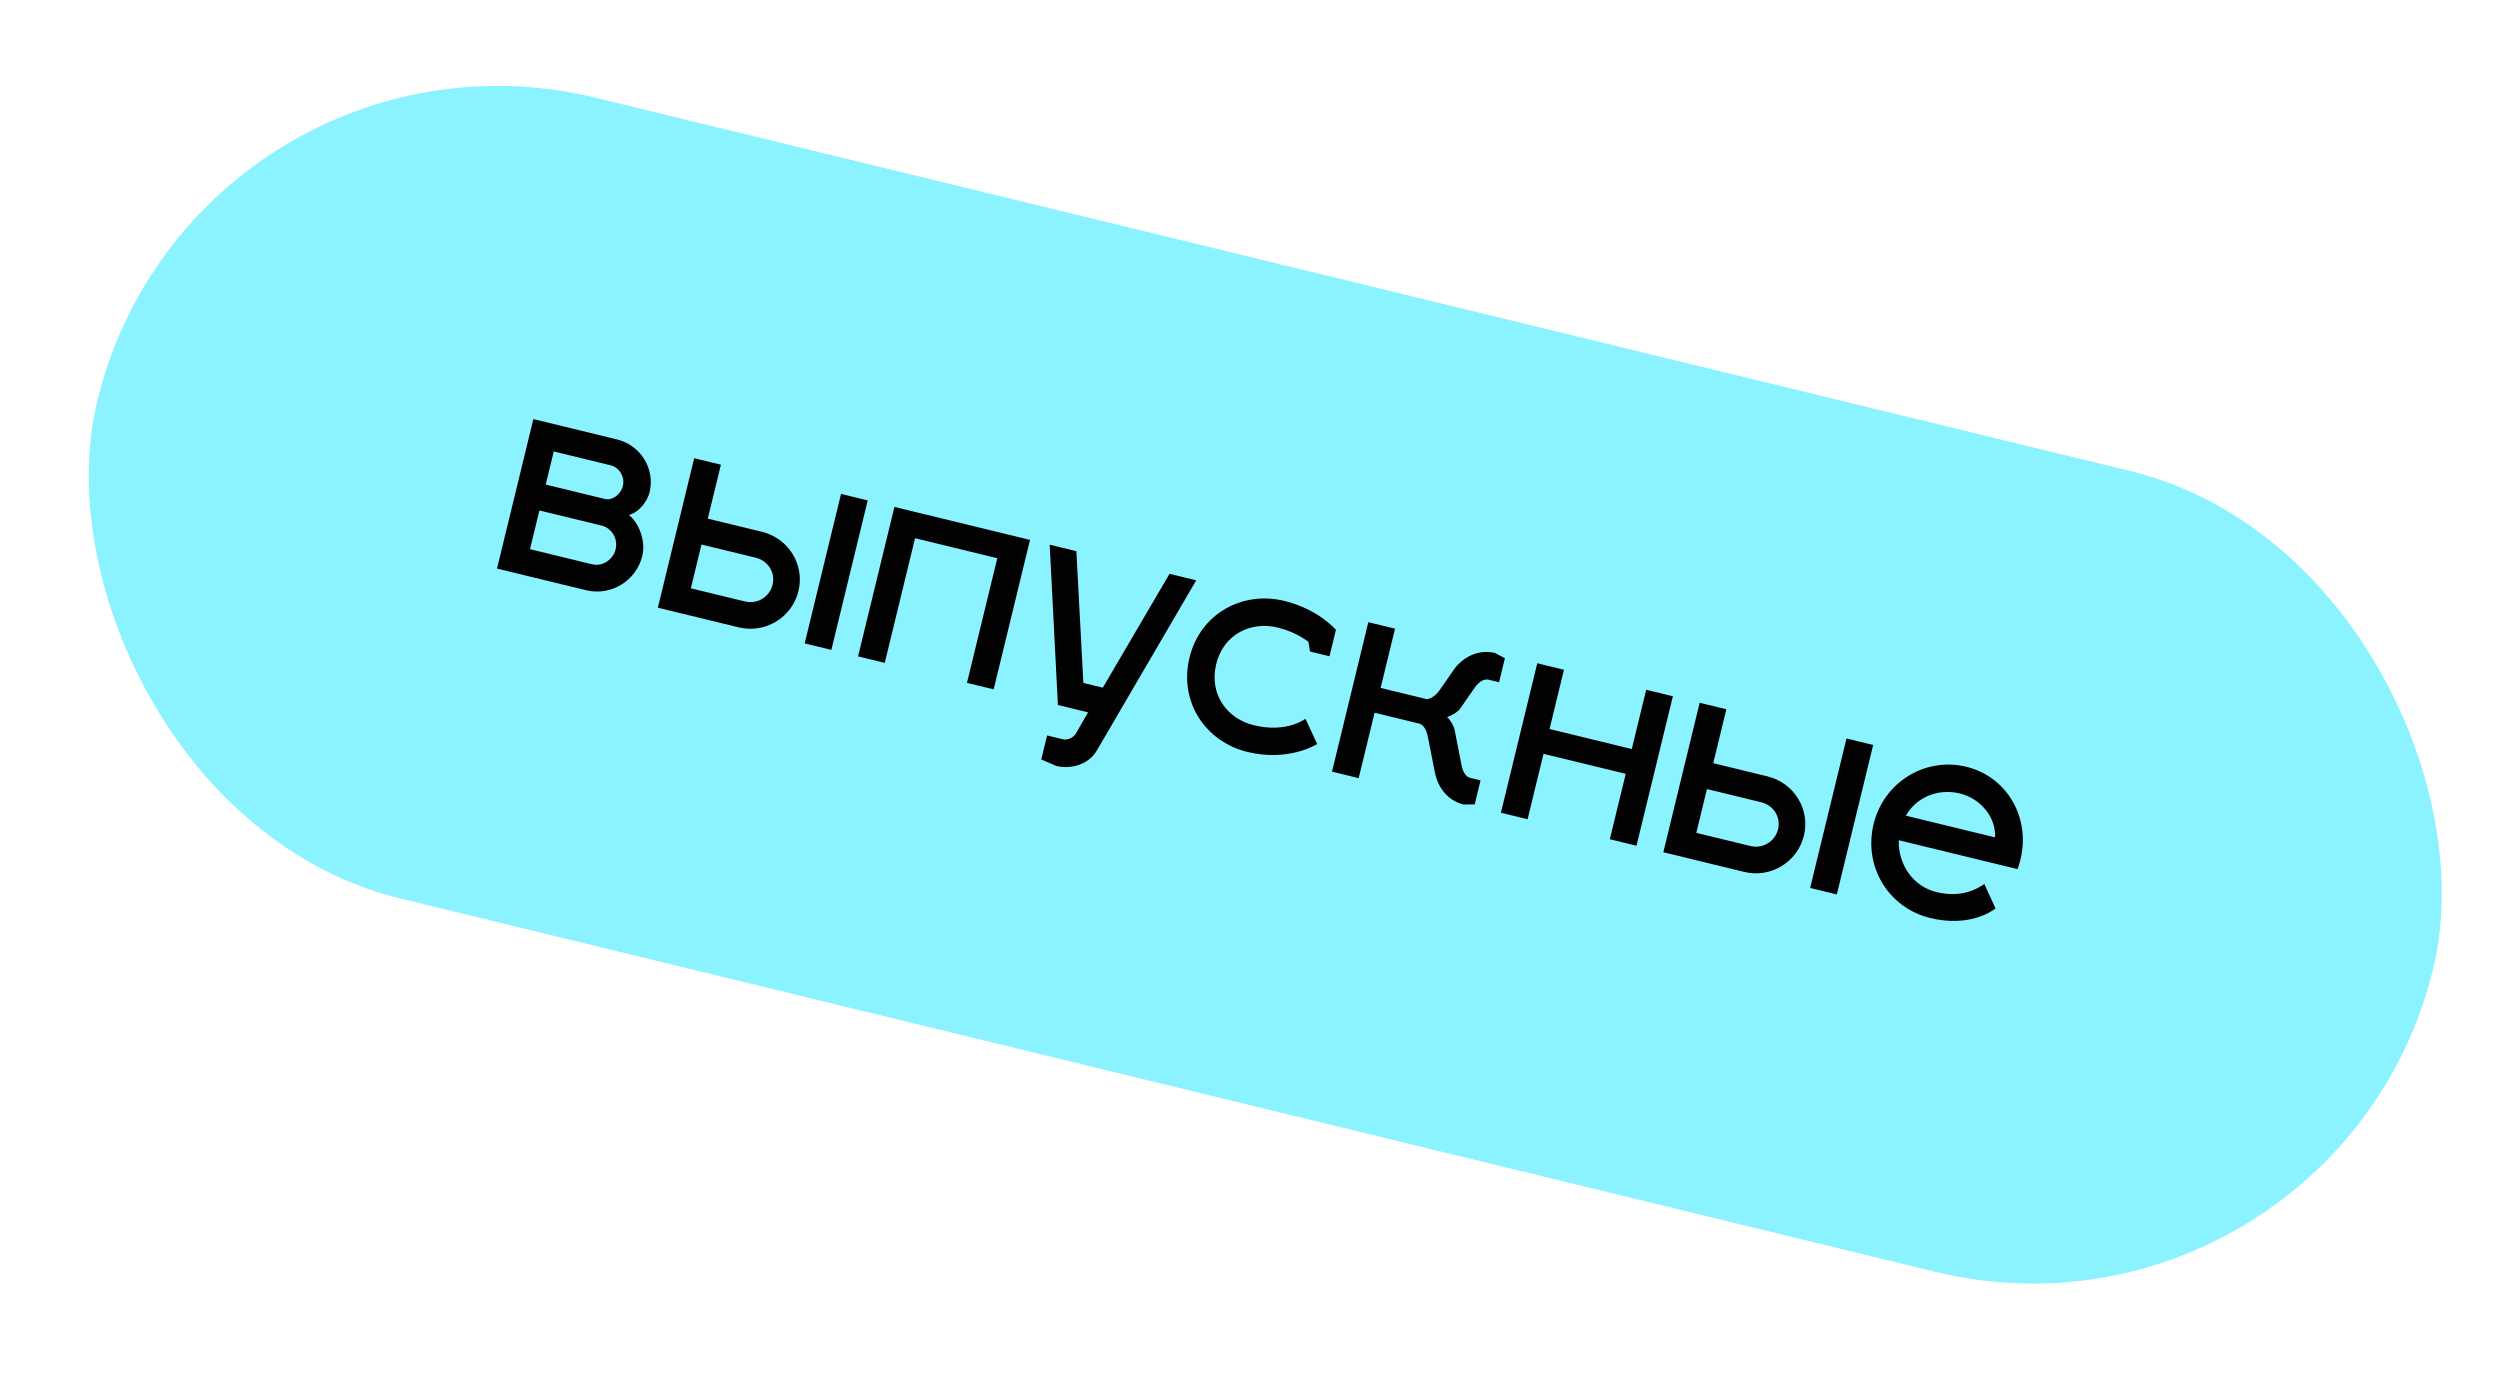 <?xml version="1.0" encoding="UTF-8"?> <svg xmlns="http://www.w3.org/2000/svg" width="182" height="100" viewBox="0 0 182 100" fill="none"> <rect x="14.18" y="0.021" width="175" height="60" rx="30" transform="rotate(13.67 14.18 0.021)" fill="#8AF3FF"></rect> <path d="M46.761 40.466C47.025 39.378 46.507 38.037 45.776 37.489C46.541 37.305 47.138 36.462 47.289 35.84C47.705 34.13 46.641 32.41 44.912 31.989L38.829 30.509L36.182 41.392L42.653 42.966C44.48 43.41 46.316 42.293 46.761 40.466ZM43.797 38.263C44.555 38.448 45.002 39.236 44.817 39.993C44.638 40.732 43.87 41.266 43.112 41.081L38.584 39.98L39.269 37.162L43.797 38.263ZM44.453 33.874C45.094 34.03 45.502 34.726 45.346 35.367C45.185 36.028 44.576 36.415 44.1 36.34L39.728 35.277L40.314 32.867L44.453 33.874ZM47.892 44.24L53.78 45.672C55.704 46.14 57.656 44.968 58.129 43.025C58.597 41.101 57.396 39.183 55.472 38.715L51.527 37.756L52.482 33.83L50.538 33.358L47.892 44.24ZM58.58 46.84L60.523 47.312L63.17 36.43L61.227 35.957L58.58 46.84ZM50.293 42.828L51.069 39.641L55.014 40.6C55.907 40.818 56.461 41.673 56.244 42.567C56.026 43.461 55.132 44.005 54.238 43.787L50.293 42.828ZM64.41 48.258L66.617 39.182L72.603 40.638L70.395 49.714L72.339 50.186L74.986 39.303L65.114 36.902L62.467 47.785L64.41 48.258ZM77.015 51.324L79.211 51.858L78.391 53.284C78.175 53.746 77.686 53.895 77.376 53.819L76.229 53.541L75.803 55.29L76.903 55.763C77.952 56.018 79.25 55.675 79.855 54.628L87.086 42.246L85.142 41.774L80.286 50.061L78.868 49.716L78.36 40.124L76.417 39.652L77.015 51.324ZM93.015 45.685C94.045 45.936 94.8 46.387 95.253 46.724L95.369 47.431L96.788 47.776L97.256 45.852C97.207 45.799 95.956 44.342 93.488 43.742C90.456 43.005 87.377 44.664 86.597 47.87C85.807 51.116 87.781 54.004 90.812 54.741C93.766 55.46 95.772 54.239 95.892 54.165L95.041 52.332C95.051 52.294 93.734 53.393 91.285 52.798C89.303 52.316 88.011 50.519 88.54 48.343C89.06 46.205 91.033 45.203 93.015 45.685ZM103.354 52.687C103.656 52.801 103.842 53.135 103.947 53.634L104.454 56.206C104.704 57.461 105.486 58.31 106.555 58.57L107.36 58.56L107.785 56.811L107.027 56.627C106.716 56.551 106.491 56.208 106.395 55.67L105.889 53.098C105.819 52.792 105.505 52.304 105.345 52.204C105.543 52.149 106.104 51.874 106.296 51.591L107.373 50.042C107.686 49.603 108.063 49.407 108.374 49.482L109.132 49.667L109.557 47.918L108.846 47.539C107.797 47.284 106.674 47.669 105.895 48.674L104.818 50.223C104.53 50.647 104.114 50.916 103.833 50.889L100.509 50.081L101.559 45.767L99.615 45.294L96.969 56.177L98.912 56.649L100.07 51.888L103.354 52.687ZM111.21 59.64L112.368 54.879L118.353 56.335L117.195 61.096L119.138 61.569L121.785 50.686L119.842 50.214L118.793 54.528L112.807 53.072L113.857 48.758L111.913 48.285L109.266 59.168L111.21 59.64ZM121.09 62.043L126.978 63.475C128.902 63.944 130.854 62.772 131.327 60.828C131.795 58.904 130.594 56.986 128.67 56.518L124.725 55.559L125.68 51.633L123.736 51.161L121.09 62.043ZM131.778 64.643L133.721 65.116L136.368 54.233L134.425 53.76L131.778 64.643ZM123.491 60.631L124.267 57.444L128.212 58.403C129.106 58.621 129.659 59.476 129.442 60.37C129.224 61.264 128.33 61.808 127.436 61.59L123.491 60.631ZM140.976 64.945C139.266 64.529 138.174 62.926 138.231 61.17L146.879 63.273C146.931 63.142 147.031 62.816 147.088 62.583C147.844 59.474 146.069 56.531 143.154 55.822C140.123 55.084 137.132 56.971 136.4 59.983C135.643 63.093 137.486 66.093 140.518 66.831C143.316 67.511 144.973 66.37 145.277 66.135L144.456 64.351C144.031 64.659 142.842 65.399 140.976 64.945ZM142.682 57.765C144.275 58.153 145.323 59.601 145.239 60.96L138.748 59.381C139.477 58.077 141.049 57.368 142.682 57.765Z" fill="#020202"></path> </svg> 